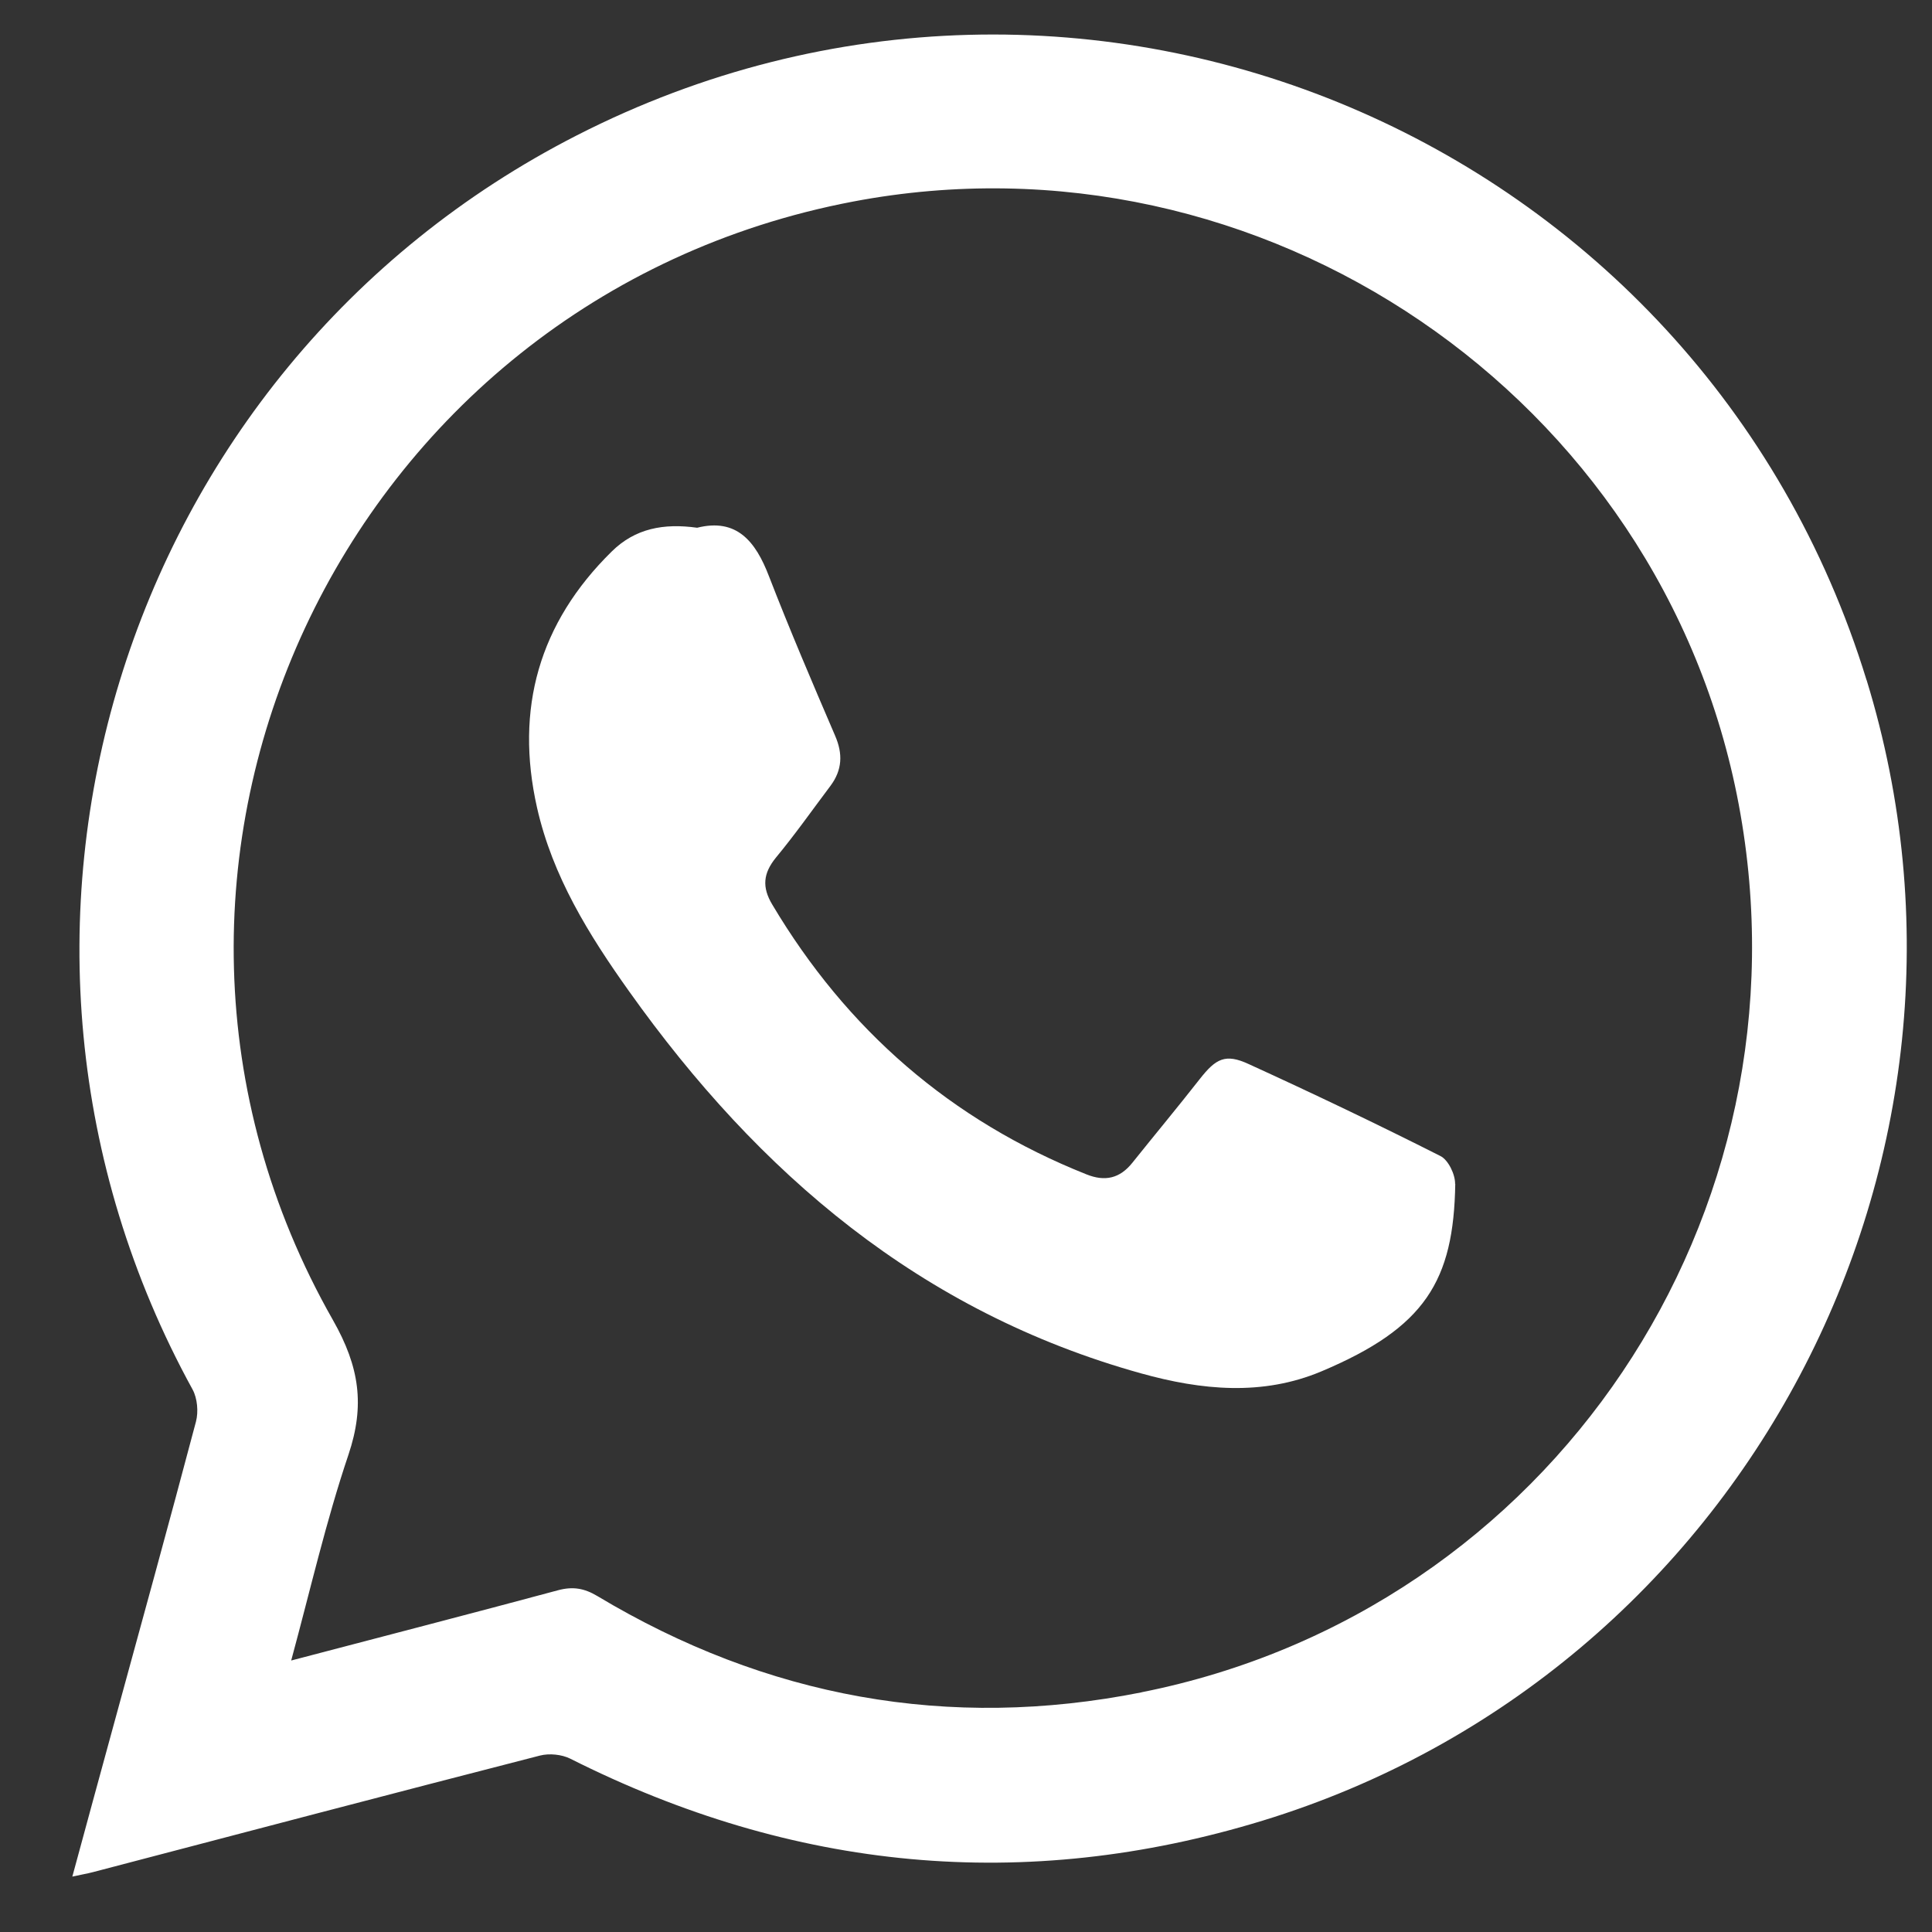 <svg width="25" height="25" viewBox="0 0 25 25" fill="none" xmlns="http://www.w3.org/2000/svg">
<rect x="0" y="0" width="25" height="25" fill="#333333" stroke="none"/>
<path d="M24.153 8.8C21.993 1.769 14.021 -1.598 7.465 1.751C1.531 4.78 -0.718 12.135 2.493 17.982C2.554 18.096 2.569 18.268 2.536 18.395C2.187 19.713 1.824 21.029 1.464 22.345C1.29 22.978 1.118 23.614 0.936 24.283C1.048 24.258 1.128 24.245 1.204 24.225C3.13 23.72 5.057 23.213 6.987 22.717C7.108 22.686 7.268 22.702 7.379 22.757C10.261 24.208 13.255 24.503 16.342 23.558C22.554 21.654 26.061 15.007 24.154 8.8H24.153ZM14.771 21.899C12.274 22.396 9.918 21.965 7.73 20.653C7.561 20.552 7.414 20.526 7.22 20.578C6.088 20.883 4.951 21.176 3.768 21.487C4.017 20.569 4.219 19.683 4.509 18.824C4.723 18.187 4.653 17.689 4.309 17.083C0.982 11.237 4.428 3.865 11.04 2.608C16.329 1.604 21.508 5.131 22.499 10.409C23.497 15.724 20.066 20.845 14.771 21.898V21.899Z" fill="white"/>
<path d="M18.831 15.318C18.811 16.576 18.441 17.18 17.1 17.745C16.338 18.066 15.549 17.99 14.764 17.771C11.916 16.978 9.819 15.188 8.14 12.827C7.619 12.096 7.149 11.338 6.949 10.45C6.661 9.171 6.975 8.062 7.915 7.137C8.22 6.836 8.589 6.769 9.021 6.829C9.532 6.701 9.777 7.003 9.951 7.458C10.219 8.15 10.512 8.835 10.805 9.517C10.909 9.755 10.899 9.964 10.746 10.169C10.512 10.48 10.287 10.8 10.04 11.098C9.875 11.301 9.858 11.48 9.993 11.705C10.957 13.325 12.303 14.497 14.058 15.196C14.299 15.293 14.49 15.249 14.652 15.047C14.941 14.686 15.238 14.329 15.524 13.964C15.734 13.696 15.857 13.63 16.158 13.769C16.992 14.15 17.82 14.545 18.639 14.959C18.74 15.009 18.831 15.196 18.829 15.32L18.831 15.318Z" fill="white"/>
</svg>
